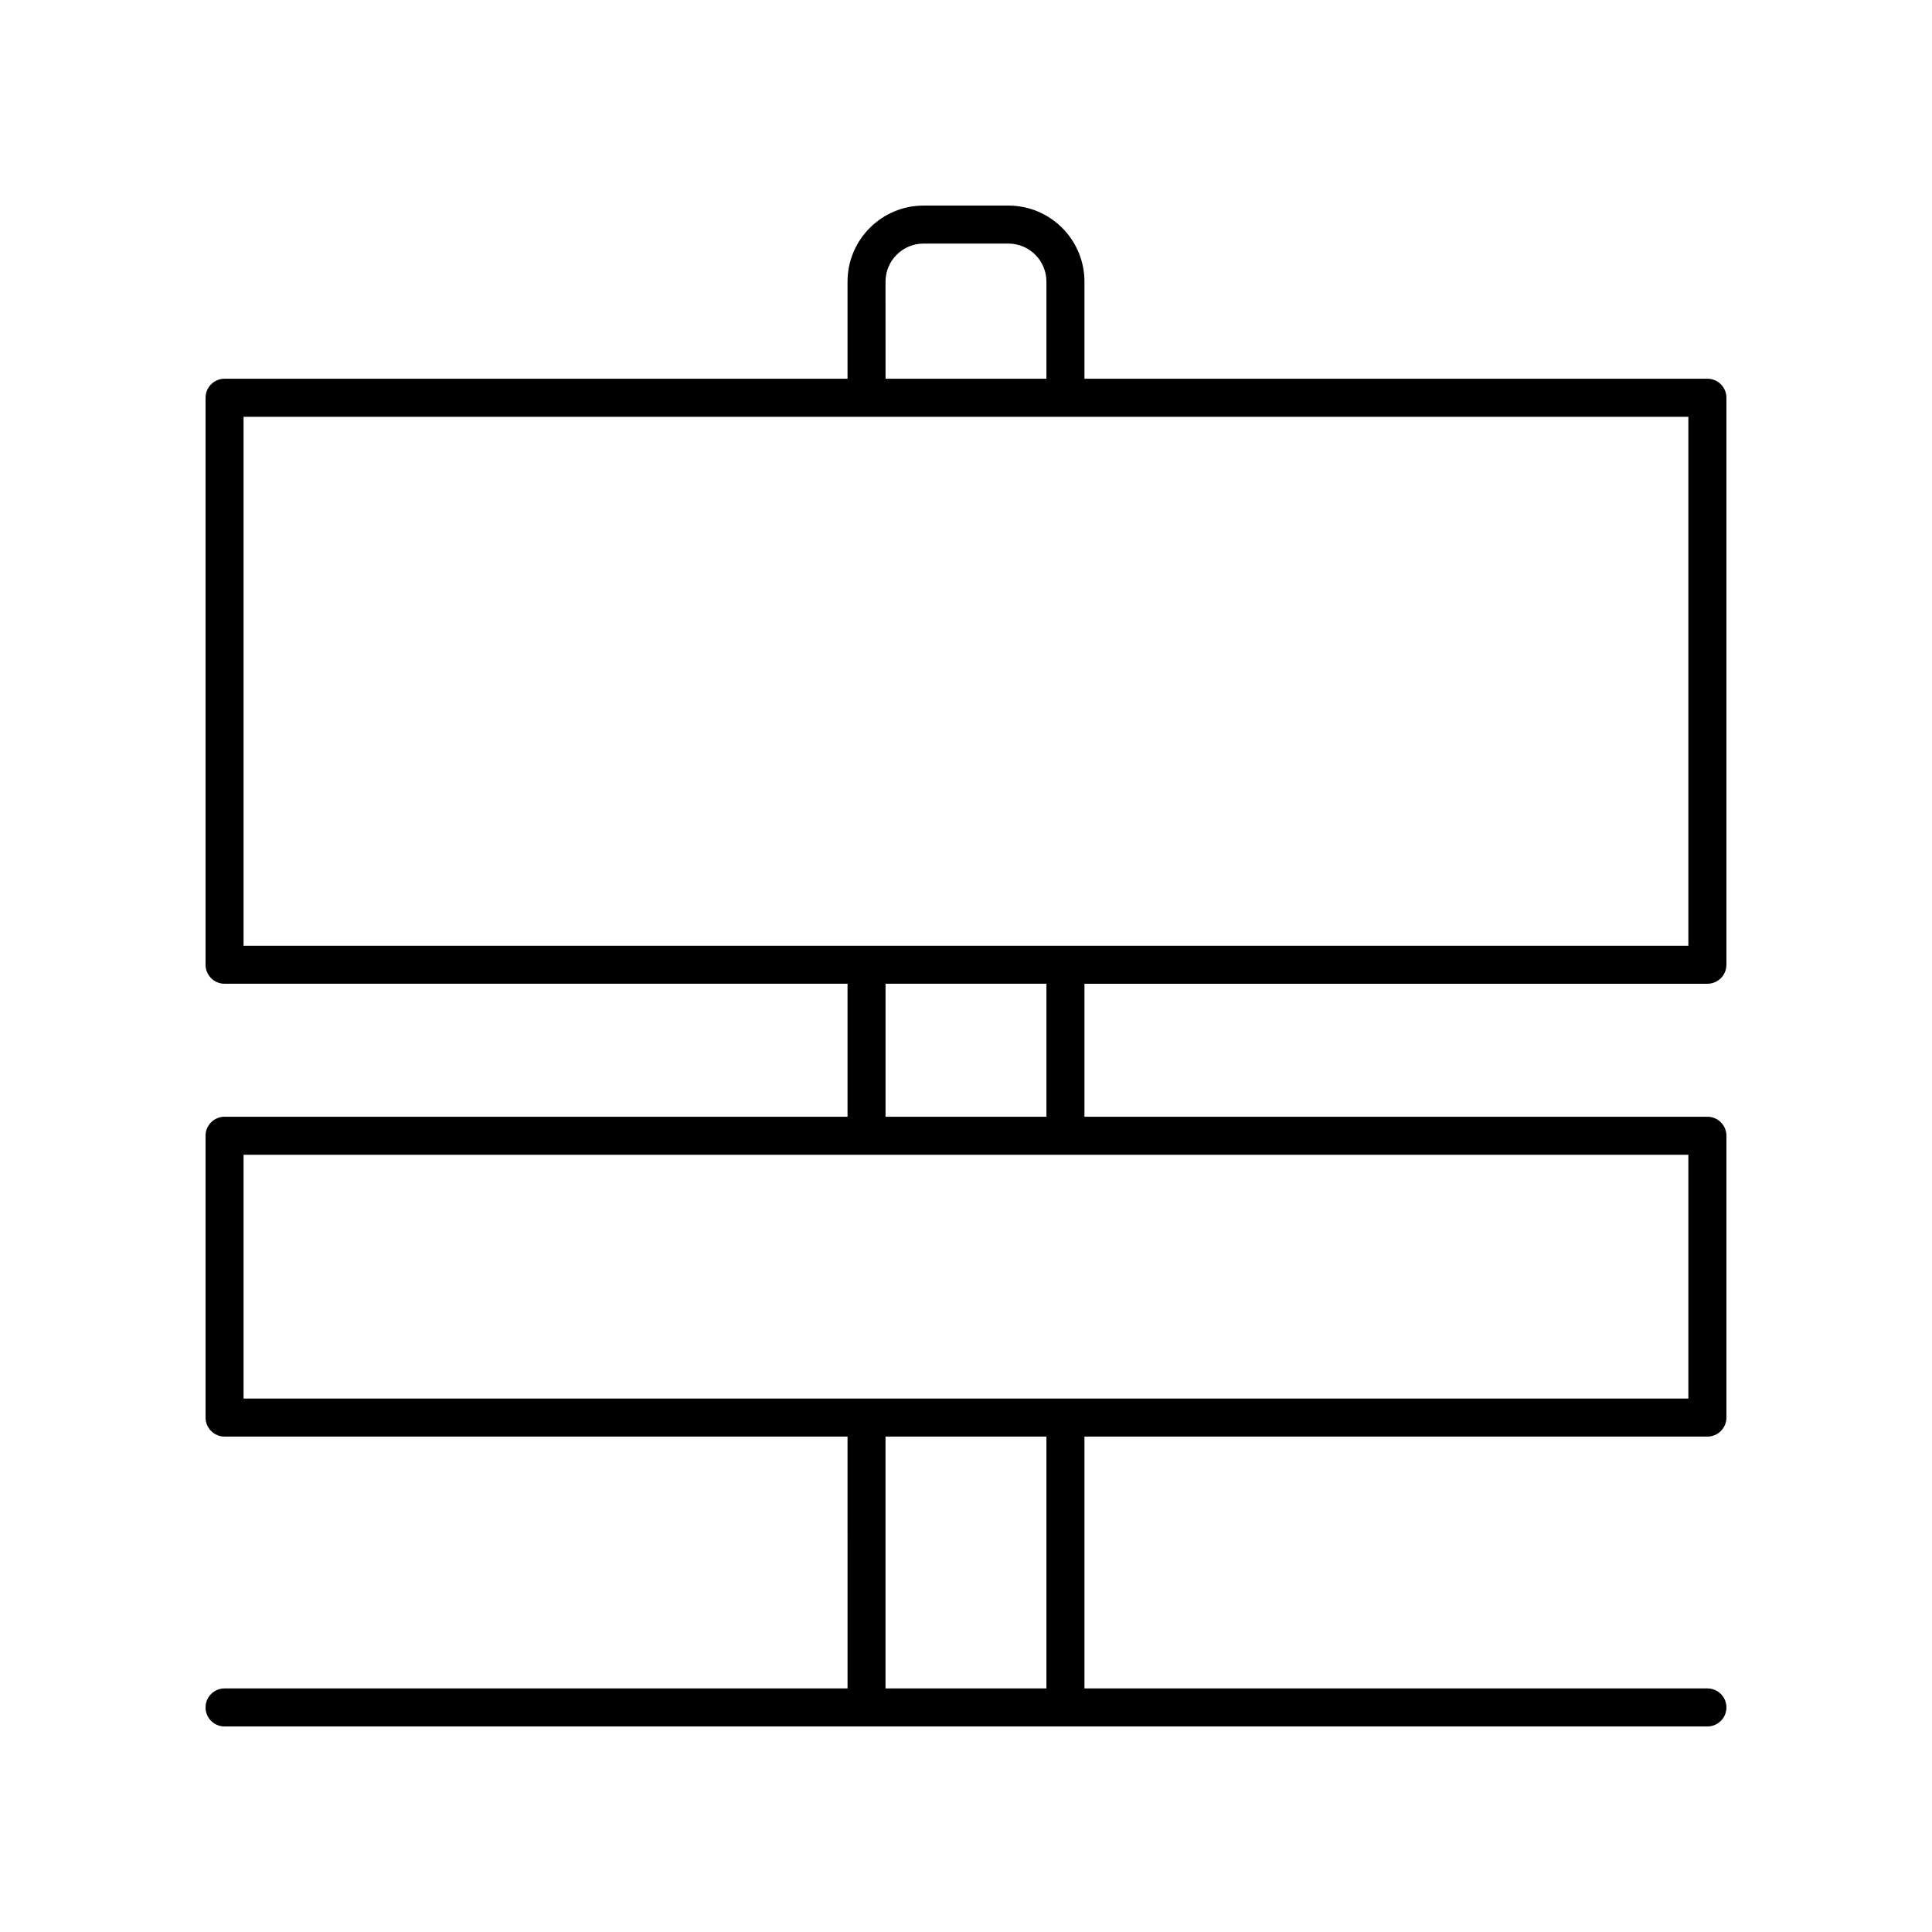 <?xml version="1.0" encoding="UTF-8"?>
<!-- Uploaded to: ICON Repo, www.svgrepo.com, Generator: ICON Repo Mixer Tools -->
<svg fill="#000000" width="800px" height="800px" version="1.1" viewBox="144 144 512 512" xmlns="http://www.w3.org/2000/svg">
 <path d="m203.51 591.45c-2.781 0-5.039 2.254-5.039 5.039 0 2.781 2.254 5.039 5.039 5.039h392.97c2.781 0 5.039-2.254 5.039-5.039 0-2.781-2.254-5.039-5.039-5.039h-165.09v-66.738h165.09c2.781 0 5.039-2.254 5.039-5.039v-74.688c0-2.781-2.254-5.039-5.039-5.039h-165.09v-35.242h165.09c2.781 0 5.039-2.254 5.039-5.039v-150.26c0-2.781-2.254-5.039-5.039-5.039h-165.09v-25.734c0-11.113-9.039-20.152-20.152-20.152h-22.484c-11.113 0-20.152 9.039-20.152 20.152v25.738l-165.09-0.004c-2.781 0-5.039 2.254-5.039 5.039v150.26c0 2.781 2.254 5.039 5.039 5.039h165.09v35.242h-165.09c-2.781 0-5.039 2.254-5.039 5.039v74.688c0 2.781 2.254 5.039 5.039 5.039h165.09l0.004 66.738zm217.8 0h-42.637v-66.738h42.637zm-42.637-372.82c0-5.559 4.519-10.078 10.078-10.078h22.484c5.559 0 10.078 4.519 10.078 10.078v25.738h-42.637zm-170.13 176v-140.18h382.89v140.18zm212.77 10.074v35.242h-42.637v-35.242zm-212.77 109.93v-64.613h382.89v64.613z"/>
</svg>